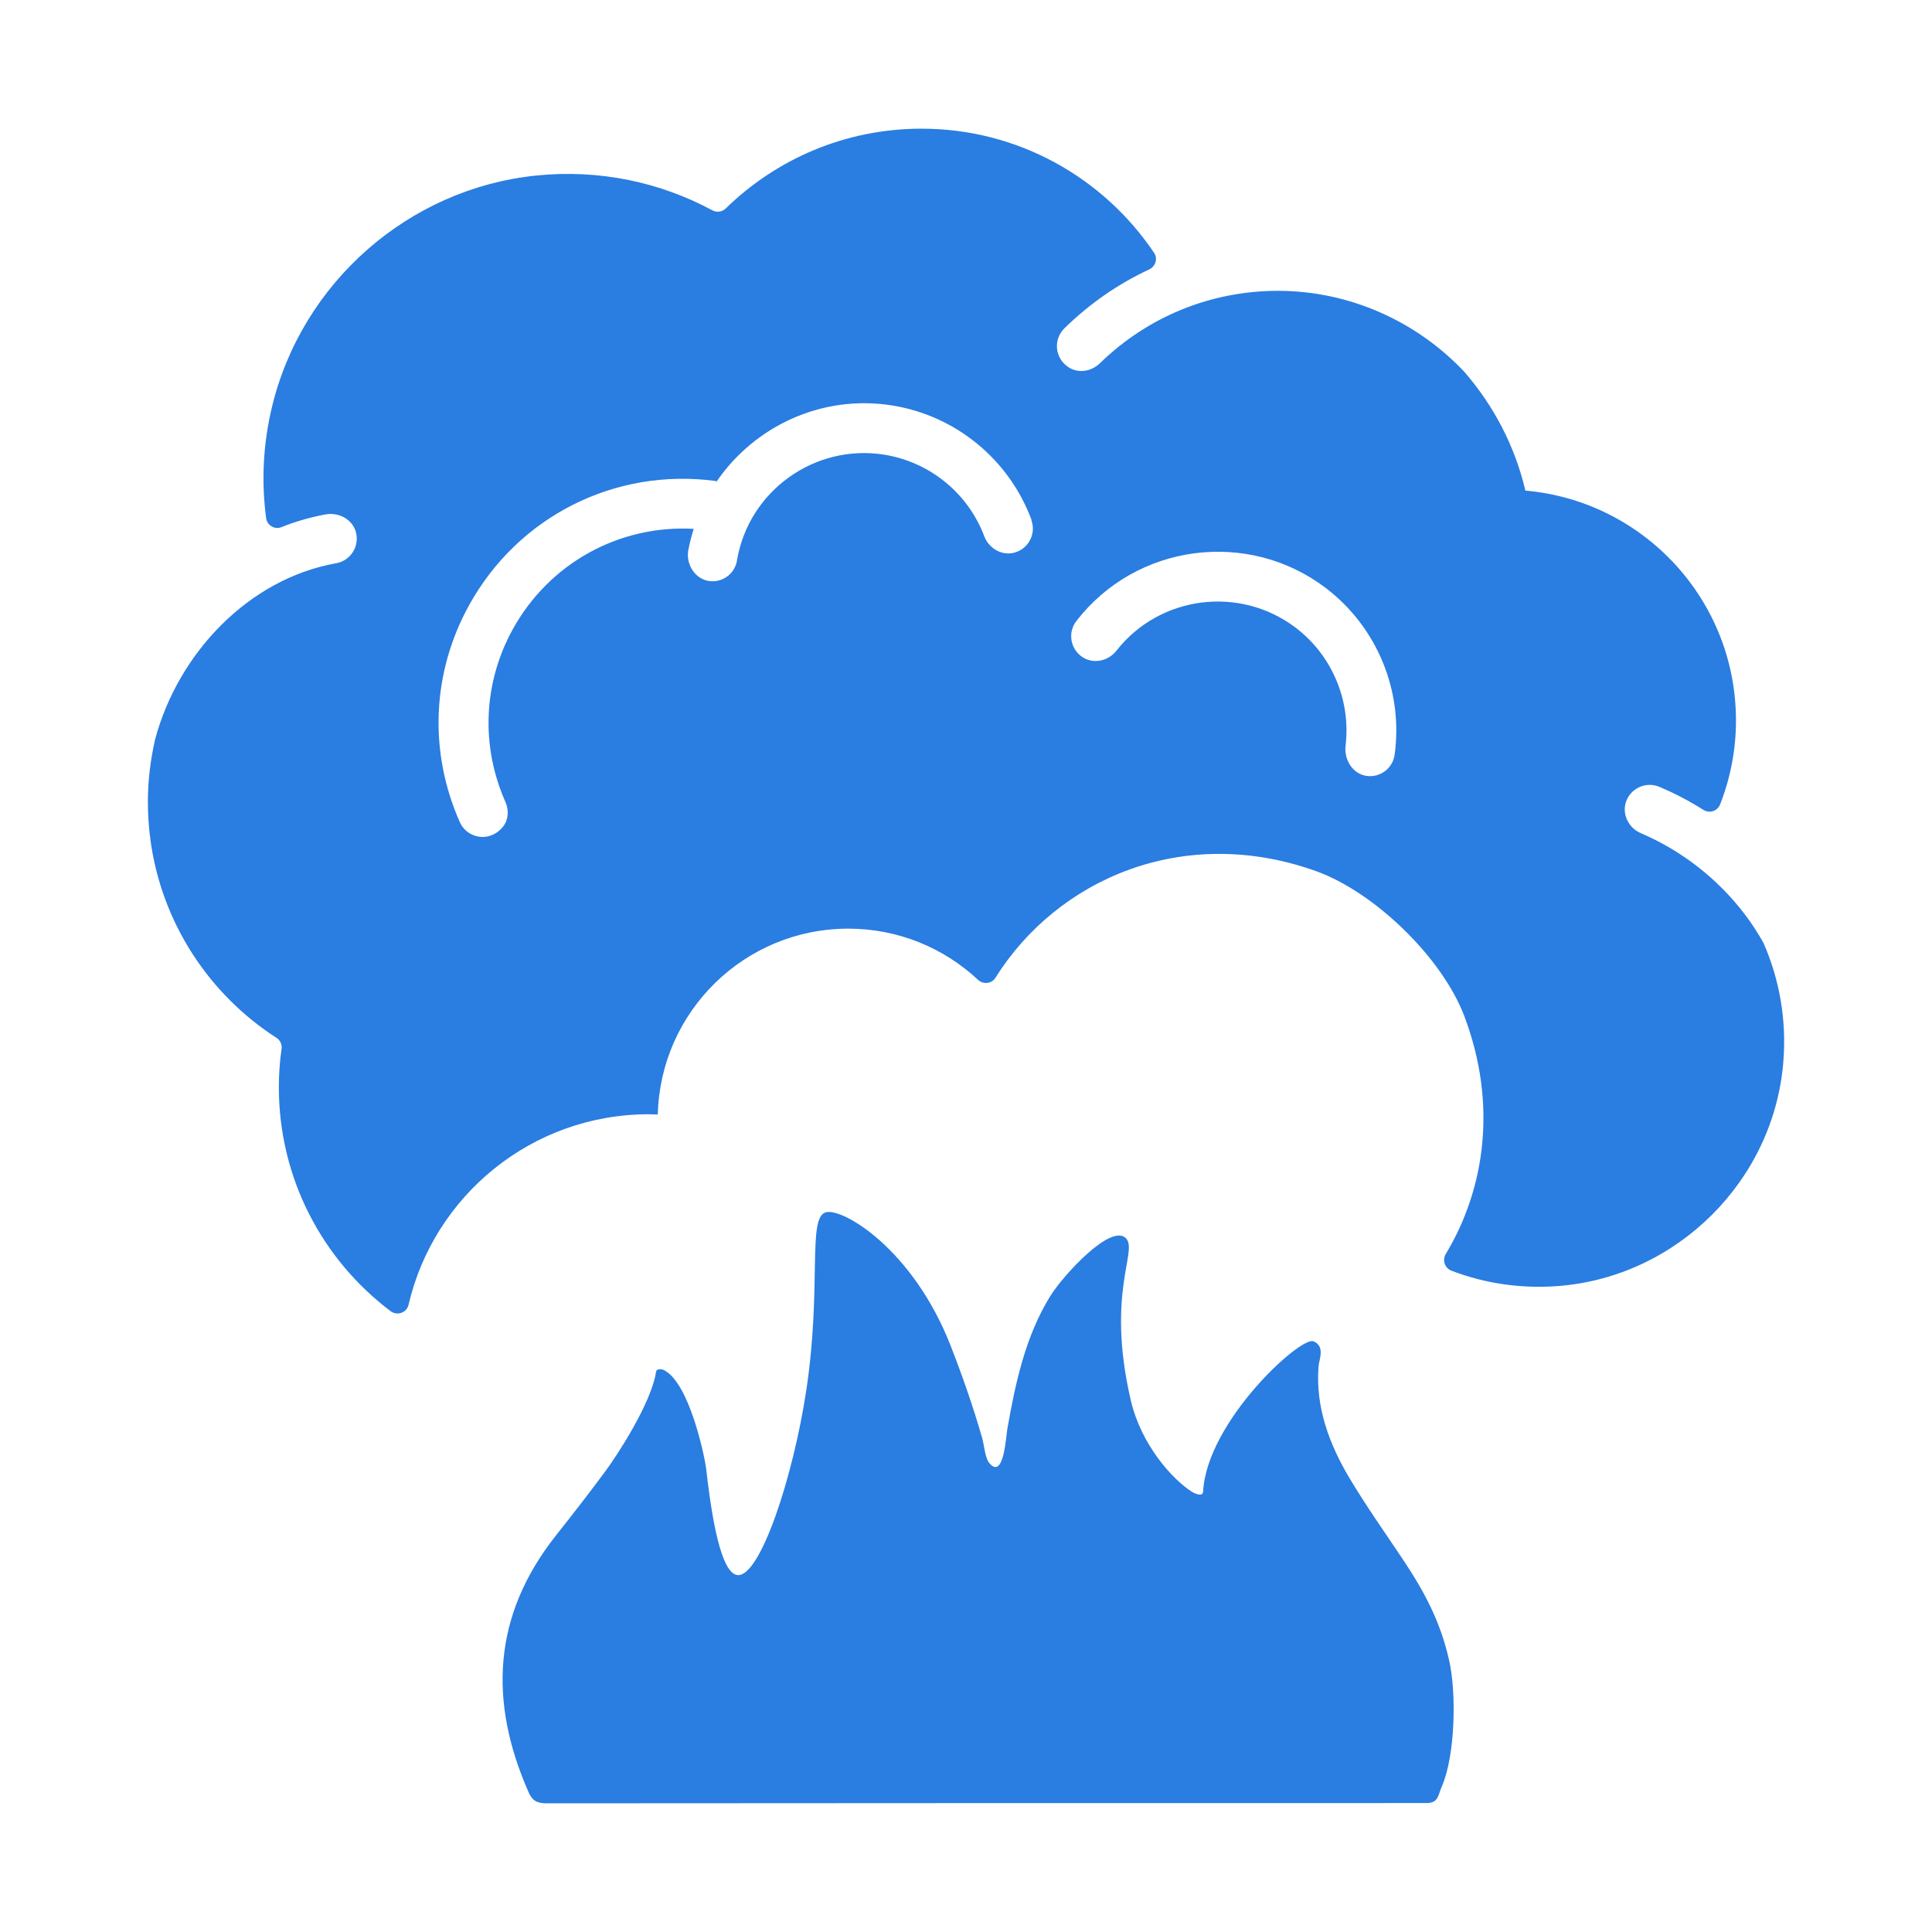 <?xml version="1.0" encoding="UTF-8"?>
<svg id="Layer_1" data-name="Layer 1" xmlns="http://www.w3.org/2000/svg" viewBox="0 0 150 150">
  <defs>
    <style>
      .cls-1 {
        fill: #2a7de1;
        stroke-width: 0px;
      }
    </style>
  </defs>
  <path class="cls-1" d="M111.95,138.68c-.32.73-.25,1.31-1.23,1.31s-.88,0-.9,0c-22.45,0-44.92,0-67.37.02-.78,0-1.13-.22-1.41-.86-3.09-7.01-2.83-13.7,2.15-19.97,1.3-1.64,2.59-3.3,3.83-4.98.8-1.08,3.54-5.2,3.92-7.71.03-.21.38-.23.62-.11,1.97,1.01,3.13,6.65,3.26,7.59.75,6.76,1.7,8.26,2.45,8.32,1.76.14,4.3-7.6,5.32-14.28,1.24-8.13.06-13.52,1.54-13.89,1.33-.34,6.76,2.88,9.68,10.37.92,2.35,1.75,4.74,2.45,7.17.14.48.22,1.53.54,1.92,1.13,1.36,1.3-2.01,1.41-2.64.62-3.54,1.4-7.18,3.32-10.29,1.01-1.64,4.76-5.72,5.9-4.5.93,1-1.57,4.21.36,12.55.81,3.5,3.26,6.17,4.73,7.11.29.19.87.4.89,0,.29-5.44,7.57-12.09,8.57-11.67.93.39.43,1.41.39,1.96-.24,3.15.83,6.03,2.44,8.72,1.26,2.1,2.68,4.12,4.05,6.16,1.72,2.57,2.97,4.9,3.65,7.92.57,2.47.49,7.37-.56,9.78ZM136.93,73.24c1.21,2.77,1.79,5.89,1.53,9.16-.72,9.25-8.26,16.75-17.51,17.45-2.92.22-5.72-.22-8.25-1.19-.53-.2-.74-.82-.45-1.3,3.08-5.12,3.99-11.69,1.45-18.44-1.71-4.55-6.98-9.67-11.56-11.3-10.26-3.65-20.04.61-24.86,8.3-.29.46-.94.53-1.34.16-2.64-2.47-6.18-3.98-10.08-3.98-8.05,0-14.59,6.43-14.79,14.43-.23,0-.47-.02-.7-.02-9.08,0-16.68,6.32-18.65,14.79-.14.62-.88.88-1.39.5-5.27-3.97-8.68-10.28-8.68-17.39,0-1.01.07-2.01.21-2.98.05-.34-.11-.67-.39-.85-5.25-3.38-8.94-8.96-9.8-15.43,0-.05,0-.09-.01-.14,0-.04,0-.07-.02-.11-.1-.86-.16-1.73-.16-2.62,0-1.66.2-3.27.55-4.83,1.79-6.75,7.3-12.52,14.07-13.72,1.11-.2,1.83-1.3,1.53-2.42-.27-1-1.34-1.56-2.37-1.37-1.18.22-2.32.55-3.42.99-.53.21-1.11-.15-1.18-.72-.36-2.74-.26-5.62.45-8.59,2.31-9.67,10.61-16.97,20.5-17.99,4.98-.51,9.69.54,13.7,2.7.34.18.75.13,1.03-.14,3.92-3.83,9.28-6.2,15.2-6.2,7.53,0,14.16,3.83,18.07,9.65.3.45.1,1.05-.39,1.28-2.41,1.12-4.63,2.66-6.58,4.57-.89.87-.76,2.39.4,3.07.77.45,1.74.25,2.37-.37,3.72-3.62,8.62-5.61,13.81-5.61,5.53,0,10.77,2.35,14.49,6.31,2.25,2.6,3.91,5.74,4.72,9.2,9.16.8,16.35,8.48,16.35,17.85,0,2.3-.44,4.49-1.23,6.51-.21.53-.83.73-1.31.42-1.08-.68-2.22-1.28-3.41-1.78-1.05-.44-2.27.11-2.61,1.23-.28.95.25,1.97,1.16,2.36,3.18,1.36,5.98,3.54,8.08,6.3.55.72,1.03,1.47,1.47,2.25ZM80.09,40.37c-1.74-4.69-5.88-8.1-10.82-8.89-5.45-.87-10.68,1.6-13.62,5.89-.04,0-.08-.02-.12-.03-7.79-1.03-15.29,2.75-19.1,9.63-2.9,5.24-3.16,11.38-.73,16.86.32.72,1.03,1.15,1.77,1.15.54,0,1.1-.23,1.54-.74.47-.55.52-1.33.23-1.98-1.93-4.36-1.72-9.26.58-13.42,2.84-5.13,8.27-8.1,14.04-7.78-.17.54-.31,1.08-.42,1.65-.2,1.07.49,2.21,1.56,2.39.11.02.22.03.32.03.93,0,1.75-.67,1.9-1.62.9-5.39,6.03-9.07,11.43-8.21,3.54.57,6.51,2.99,7.77,6.34.35.92,1.33,1.51,2.29,1.28,1.14-.28,1.76-1.48,1.36-2.55ZM102.93,45.65c-6.04-4.59-14.73-3.44-19.36,2.57-.7.9-.47,2.23.54,2.84.85.51,1.96.24,2.57-.54,3.35-4.28,9.57-5.08,13.91-1.79,2.83,2.15,4.3,5.65,3.88,9.17-.13,1.08.55,2.19,1.63,2.34.09.01.18.02.27.02.95,0,1.78-.7,1.91-1.67.68-4.96-1.37-9.91-5.35-12.94Z"/>
</svg>